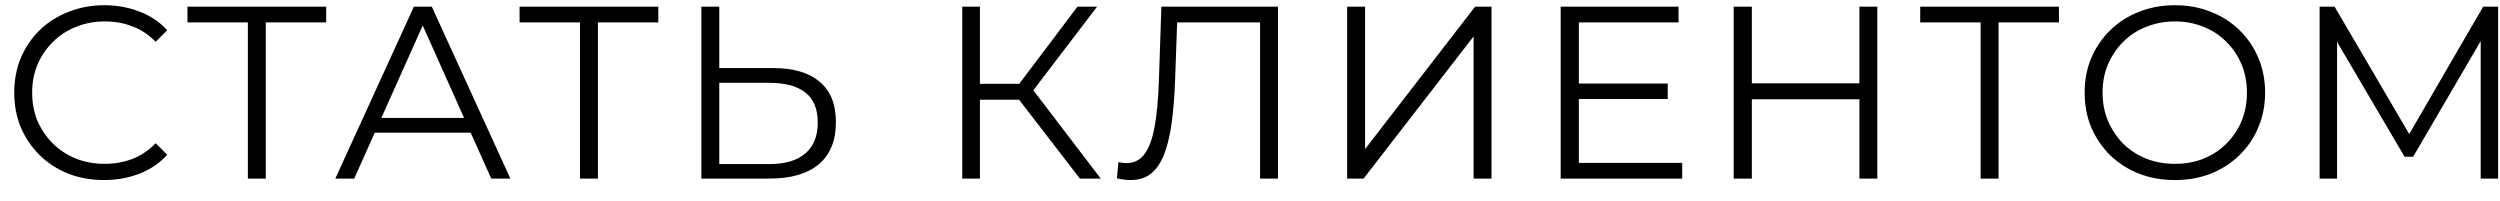<?xml version="1.0" encoding="UTF-8"?> <svg xmlns="http://www.w3.org/2000/svg" width="112" height="9" viewBox="0 0 112 9" fill="none"><path d="M4.664 8.066C4.085 8.066 3.549 7.971 3.058 7.78C2.567 7.582 2.141 7.307 1.782 6.955C1.423 6.603 1.14 6.189 0.935 5.712C0.737 5.235 0.638 4.715 0.638 4.15C0.638 3.585 0.737 3.065 0.935 2.588C1.14 2.111 1.423 1.697 1.782 1.345C2.149 0.993 2.578 0.722 3.069 0.531C3.56 0.333 4.096 0.234 4.675 0.234C5.232 0.234 5.757 0.329 6.248 0.52C6.739 0.703 7.154 0.982 7.491 1.356L6.974 1.873C6.659 1.55 6.31 1.319 5.929 1.18C5.548 1.033 5.137 0.96 4.697 0.96C4.235 0.96 3.806 1.041 3.41 1.202C3.014 1.356 2.669 1.58 2.376 1.873C2.083 2.159 1.852 2.496 1.683 2.885C1.522 3.266 1.441 3.688 1.441 4.15C1.441 4.612 1.522 5.037 1.683 5.426C1.852 5.807 2.083 6.145 2.376 6.438C2.669 6.724 3.014 6.948 3.41 7.109C3.806 7.263 4.235 7.34 4.697 7.34C5.137 7.34 5.548 7.267 5.929 7.12C6.31 6.973 6.659 6.739 6.974 6.416L7.491 6.933C7.154 7.307 6.739 7.589 6.248 7.78C5.757 7.971 5.229 8.066 4.664 8.066ZM11.104 8V0.784L11.324 1.004H8.398V0.3H14.613V1.004H11.698L11.907 0.784V8H11.104ZM15.022 8L18.542 0.3H19.345L22.865 8H22.007L18.773 0.773H19.103L15.869 8H15.022ZM16.408 5.943L16.65 5.283H21.127L21.369 5.943H16.408ZM25.983 8V0.784L26.203 1.004H23.277V0.3H29.492V1.004H26.577L26.786 0.784V8H25.983ZM34.644 3.05C35.553 3.05 36.246 3.255 36.723 3.666C37.207 4.069 37.449 4.671 37.449 5.47C37.449 6.299 37.192 6.929 36.679 7.362C36.166 7.787 35.432 8 34.479 8H31.421V0.3H32.224V3.05H34.644ZM34.457 7.351C35.168 7.351 35.707 7.193 36.074 6.878C36.448 6.563 36.635 6.101 36.635 5.492C36.635 4.883 36.452 4.436 36.085 4.15C35.718 3.857 35.176 3.71 34.457 3.71H32.224V7.351H34.457ZM48.379 8L45.419 4.161L46.08 3.765L49.313 8H48.379ZM43.109 8V0.3H43.901V8H43.109ZM43.66 4.469V3.754H46.069V4.469H43.66ZM46.145 4.238L45.398 4.106L48.269 0.3H49.148L46.145 4.238ZM50.654 8.066C50.551 8.066 50.452 8.059 50.357 8.044C50.262 8.037 50.155 8.018 50.038 7.989L50.104 7.263C50.229 7.292 50.35 7.307 50.467 7.307C50.797 7.307 51.061 7.179 51.259 6.922C51.464 6.658 51.618 6.255 51.721 5.712C51.824 5.162 51.89 4.458 51.919 3.6L52.029 0.3H57.254V8H56.451V0.784L56.66 1.004H52.546L52.744 0.773L52.645 3.578C52.616 4.348 52.561 5.015 52.48 5.58C52.399 6.137 52.282 6.603 52.128 6.977C51.974 7.344 51.776 7.619 51.534 7.802C51.292 7.978 50.999 8.066 50.654 8.066ZM60.352 8V0.3H61.155V6.68L66.083 0.3H66.82V8H66.017V1.631L61.089 8H60.352ZM70.644 3.743H74.714V4.436H70.644V3.743ZM70.732 7.296H75.363V8H69.918V0.3H75.198V1.004H70.732V7.296ZM83.301 0.3H84.104V8H83.301V0.3ZM78.483 8H77.669V0.3H78.483V8ZM83.378 4.447H78.395V3.732H83.378V4.447ZM88.732 8V0.784L88.952 1.004H86.026V0.3H92.241V1.004H89.326L89.535 0.784V8H88.732ZM97.44 8.066C96.86 8.066 96.321 7.971 95.823 7.78C95.331 7.582 94.902 7.307 94.536 6.955C94.176 6.596 93.894 6.181 93.689 5.712C93.491 5.235 93.392 4.715 93.392 4.15C93.392 3.585 93.491 3.068 93.689 2.599C93.894 2.122 94.176 1.708 94.536 1.356C94.902 0.997 95.331 0.722 95.823 0.531C96.314 0.333 96.853 0.234 97.44 0.234C98.019 0.234 98.554 0.333 99.046 0.531C99.537 0.722 99.962 0.993 100.322 1.345C100.688 1.697 100.971 2.111 101.169 2.588C101.374 3.065 101.477 3.585 101.477 4.15C101.477 4.715 101.374 5.235 101.169 5.712C100.971 6.189 100.688 6.603 100.322 6.955C99.962 7.307 99.537 7.582 99.046 7.78C98.554 7.971 98.019 8.066 97.44 8.066ZM97.44 7.34C97.902 7.34 98.327 7.263 98.716 7.109C99.112 6.948 99.453 6.724 99.739 6.438C100.032 6.145 100.259 5.807 100.421 5.426C100.582 5.037 100.663 4.612 100.663 4.15C100.663 3.688 100.582 3.266 100.421 2.885C100.259 2.496 100.032 2.159 99.739 1.873C99.453 1.58 99.112 1.356 98.716 1.202C98.327 1.041 97.902 0.96 97.44 0.96C96.978 0.96 96.549 1.041 96.153 1.202C95.757 1.356 95.412 1.58 95.119 1.873C94.833 2.159 94.605 2.496 94.437 2.885C94.275 3.266 94.195 3.688 94.195 4.15C94.195 4.605 94.275 5.026 94.437 5.415C94.605 5.804 94.833 6.145 95.119 6.438C95.412 6.724 95.757 6.948 96.153 7.109C96.549 7.263 96.978 7.34 97.44 7.34ZM103.919 8V0.3H104.59L108.11 6.306H107.758L111.245 0.3H111.916V8H111.135V1.521H111.322L108.11 7.021H107.725L104.491 1.521H104.7V8H103.919Z" fill="black"></path></svg> 